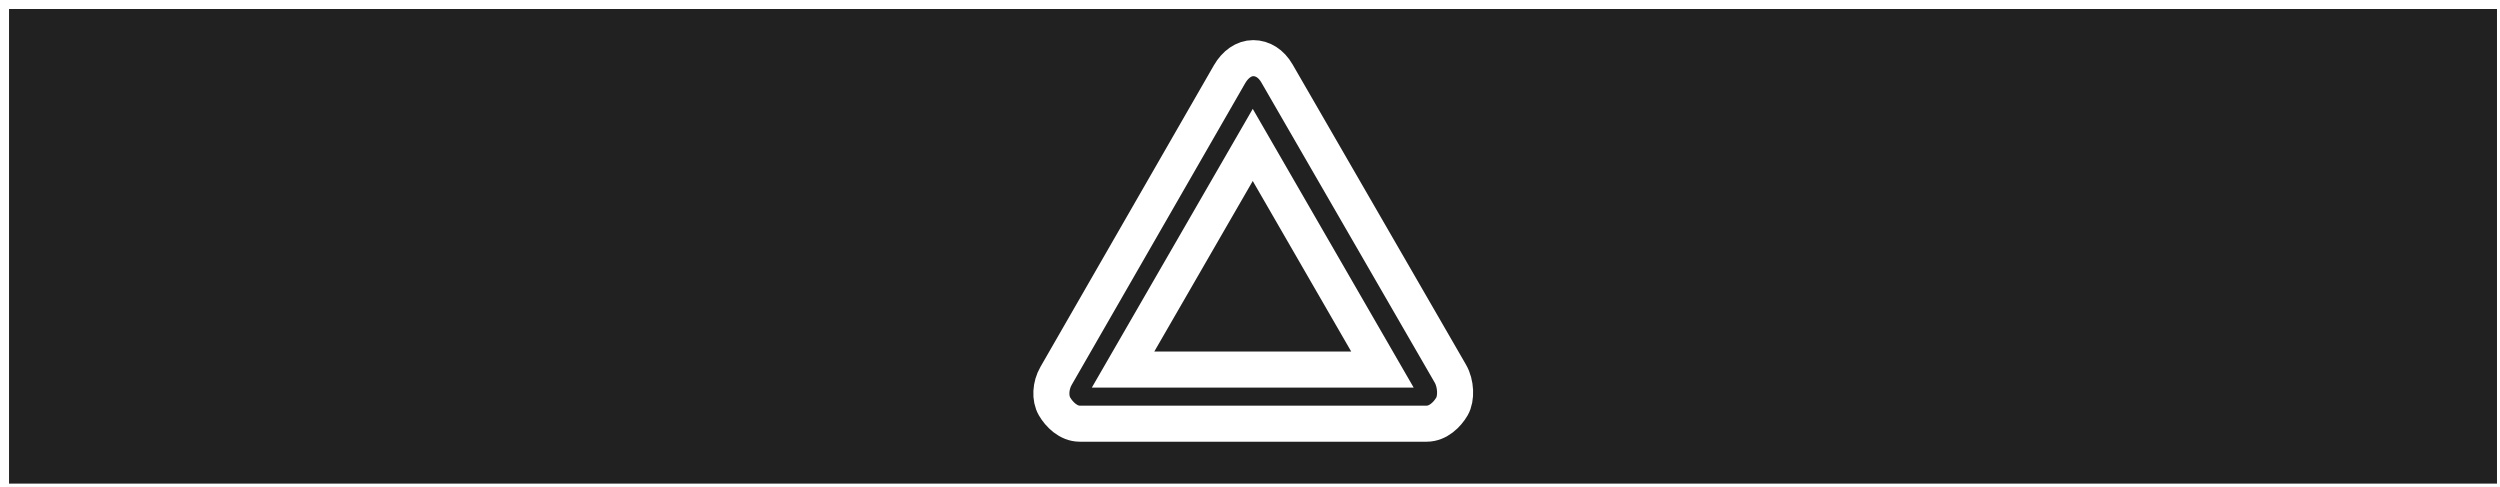 <?xml version="1.0" encoding="UTF-8" standalone="no"?>
<!-- Generator: Adobe Illustrator 16.0.0, SVG Export Plug-In . SVG Version: 6.00 Build 0)  -->

<svg
   xmlns:dc="http://purl.org/dc/elements/1.1/"
   xmlns:cc="http://creativecommons.org/ns#"
   xmlns:rdf="http://www.w3.org/1999/02/22-rdf-syntax-ns#"
   xmlns:svg="http://www.w3.org/2000/svg"
   xmlns="http://www.w3.org/2000/svg"
   xmlns:xlink="http://www.w3.org/1999/xlink"
   xmlns:sodipodi="http://sodipodi.sourceforge.net/DTD/sodipodi-0.dtd"
   xmlns:inkscape="http://www.inkscape.org/namespaces/inkscape"
   version="1.1"
   id="Layer_1"
   x="0px"
   y="0px"
   width="416px"
   height="81px"
   viewBox="0 0 416 81"
   enable-background="new 0 0 416 81"
   xml:space="preserve"
   inkscape:version="0.48.4 r9939"
   sodipodi:docname="hazard_on.svg"><defs
     id="defs3474"><defs
       id="defs3452"><filter
         id="Adobe_OpacityMaskFilter"
         filterUnits="userSpaceOnUse"
         x="1"
         y="1"
         width="415"
         height="80"
         color-interpolation-filters="sRGB"><feColorMatrix
           type="matrix"
           values="-1 0 0 0 1  0 -1 0 0 1  0 0 -1 0 1  0 0 0 1 0"
           color-interpolation-filters="sRGB"
           result="source"
           id="feColorMatrix3455" /></filter></defs><filter
       id="filter7619"
       inkscape:label="Inner Glow"
       inkscape:menu="Shadows and Glows"
       inkscape:menu-tooltip="Adds a colorizable glow inside"
       color-interpolation-filters="sRGB"><feGaussianBlur
         id="feGaussianBlur7621"
         stdDeviation="12"
         result="result8" /><feComposite
         id="feComposite7623"
         in2="result8"
         result="result6"
         in="SourceGraphic"
         operator="in" /><feComposite
         id="feComposite7625"
         in2="result6"
         operator="in"
         result="result11" /><feFlood
         id="feFlood7627"
         result="result10"
         flood-opacity="1"
         flood-color="rgb(254,156,0)" /><feBlend
         id="feBlend7629"
         in2="result10"
         mode="normal"
         in="result11"
         result="result12" /><feComposite
         id="feComposite7631"
         in2="SourceGraphic"
         result="result2"
         operator="in"
         in="result12" /></filter><filter
       id="filter7633"
       inkscape:label="Inner Glow"
       inkscape:menu="Shadows and Glows"
       inkscape:menu-tooltip="Adds a colorizable glow inside"
       color-interpolation-filters="sRGB"><feGaussianBlur
         id="feGaussianBlur7635"
         stdDeviation="10"
         result="result8" /><feComposite
         id="feComposite7637"
         in2="result8"
         result="result6"
         in="SourceGraphic"
         operator="in" /><feComposite
         id="feComposite7639"
         in2="result6"
         operator="in"
         result="result11" /><feFlood
         id="feFlood7641"
         result="result10"
         in="result11"
         flood-opacity="1"
         flood-color="rgb(255,222,85)" /><feBlend
         id="feBlend7643"
         in2="result10"
         mode="normal"
         in="result11"
         result="result12" /><feComposite
         id="feComposite7645"
         in2="SourceGraphic"
         result="result2"
         operator="in"
         in="result12" /></filter></defs><sodipodi:namedview
     pagecolor="#ffffff"
     bordercolor="#666666"
     borderopacity="1"
     objecttolerance="10"
     gridtolerance="10"
     guidetolerance="10"
     inkscape:pageopacity="0"
     inkscape:pageshadow="2"
     inkscape:window-width="927"
     inkscape:window-height="1388"
     id="namedview3472"
     showgrid="false"
     inkscape:zoom="0.70192308"
     inkscape:cx="208.00001"
     inkscape:cy="40.5"
     inkscape:window-x="334"
     inkscape:window-y="24"
     inkscape:window-maximized="0"
     inkscape:current-layer="Layer_1" /><rect
     x="152.053"
     y="17.5"
     display="none"
     fill="#31ABFF"
     fill-opacity="0.29"
     stroke="#31ABFF"
     stroke-width="0.687"
     stroke-miterlimit="10"
     stroke-opacity="0.64"
     width="415.947"
     height="79.5"
     id="rect3444" /><rect
     style="opacity:0.8;fill:#000000;fill-opacity:1;stroke:#ffffff;stroke-opacity:1;filter:url(#filter7619)"
     x="1"
     y="1"
     width="415"
     height="80"
     id="rect3450" /><rect
     x="1"
     y="1"
     mask="url(#SVGID_1_)"
     width="415"
     height="80"
     id="rect3462"
     style="opacity:0.8;fill:#000000;fill-opacity:1;stroke:#ffffff;stroke-opacity:0;filter:url(#filter7619)" /><rect
     style="fill:none;stroke:#ffffff;stroke-miterlimit:10"
     id="rect3464"
     height="80"
     width="415"
     stroke-miterlimit="10"
     y="1"
     x="1" /><rect
     x="1"
     y="1"
     fill="none"
     stroke="#FFFFFF"
     stroke-miterlimit="10"
     width="415"
     height="80"
     id="rect3466" /><path
     fill="none"
     stroke="#FFFFFF"
     stroke-width="6"
     stroke-miterlimit="10"
     d="M237.406,70.5h-57.737  c-1.891,0-3.421-1.535-4.2-2.883s-0.683-3.441,0.265-5.079l28.867-50.193c0.945-1.638,2.381-2.671,3.938-2.671  c1.557,0,2.992,0.892,3.937,2.529l28.869,49.979c0.945,1.637,1.041,4.101,0.265,5.446C240.827,68.979,239.298,70.5,237.406,70.5z"
     id="path3468" /><polygon
     fill="none"
     stroke="#FFFFFF"
     stroke-width="6"
     stroke-miterlimit="10"
     points="186.875,61.5 208.458,24.116 230.041,61.5   "
     id="polygon3470" /></svg>